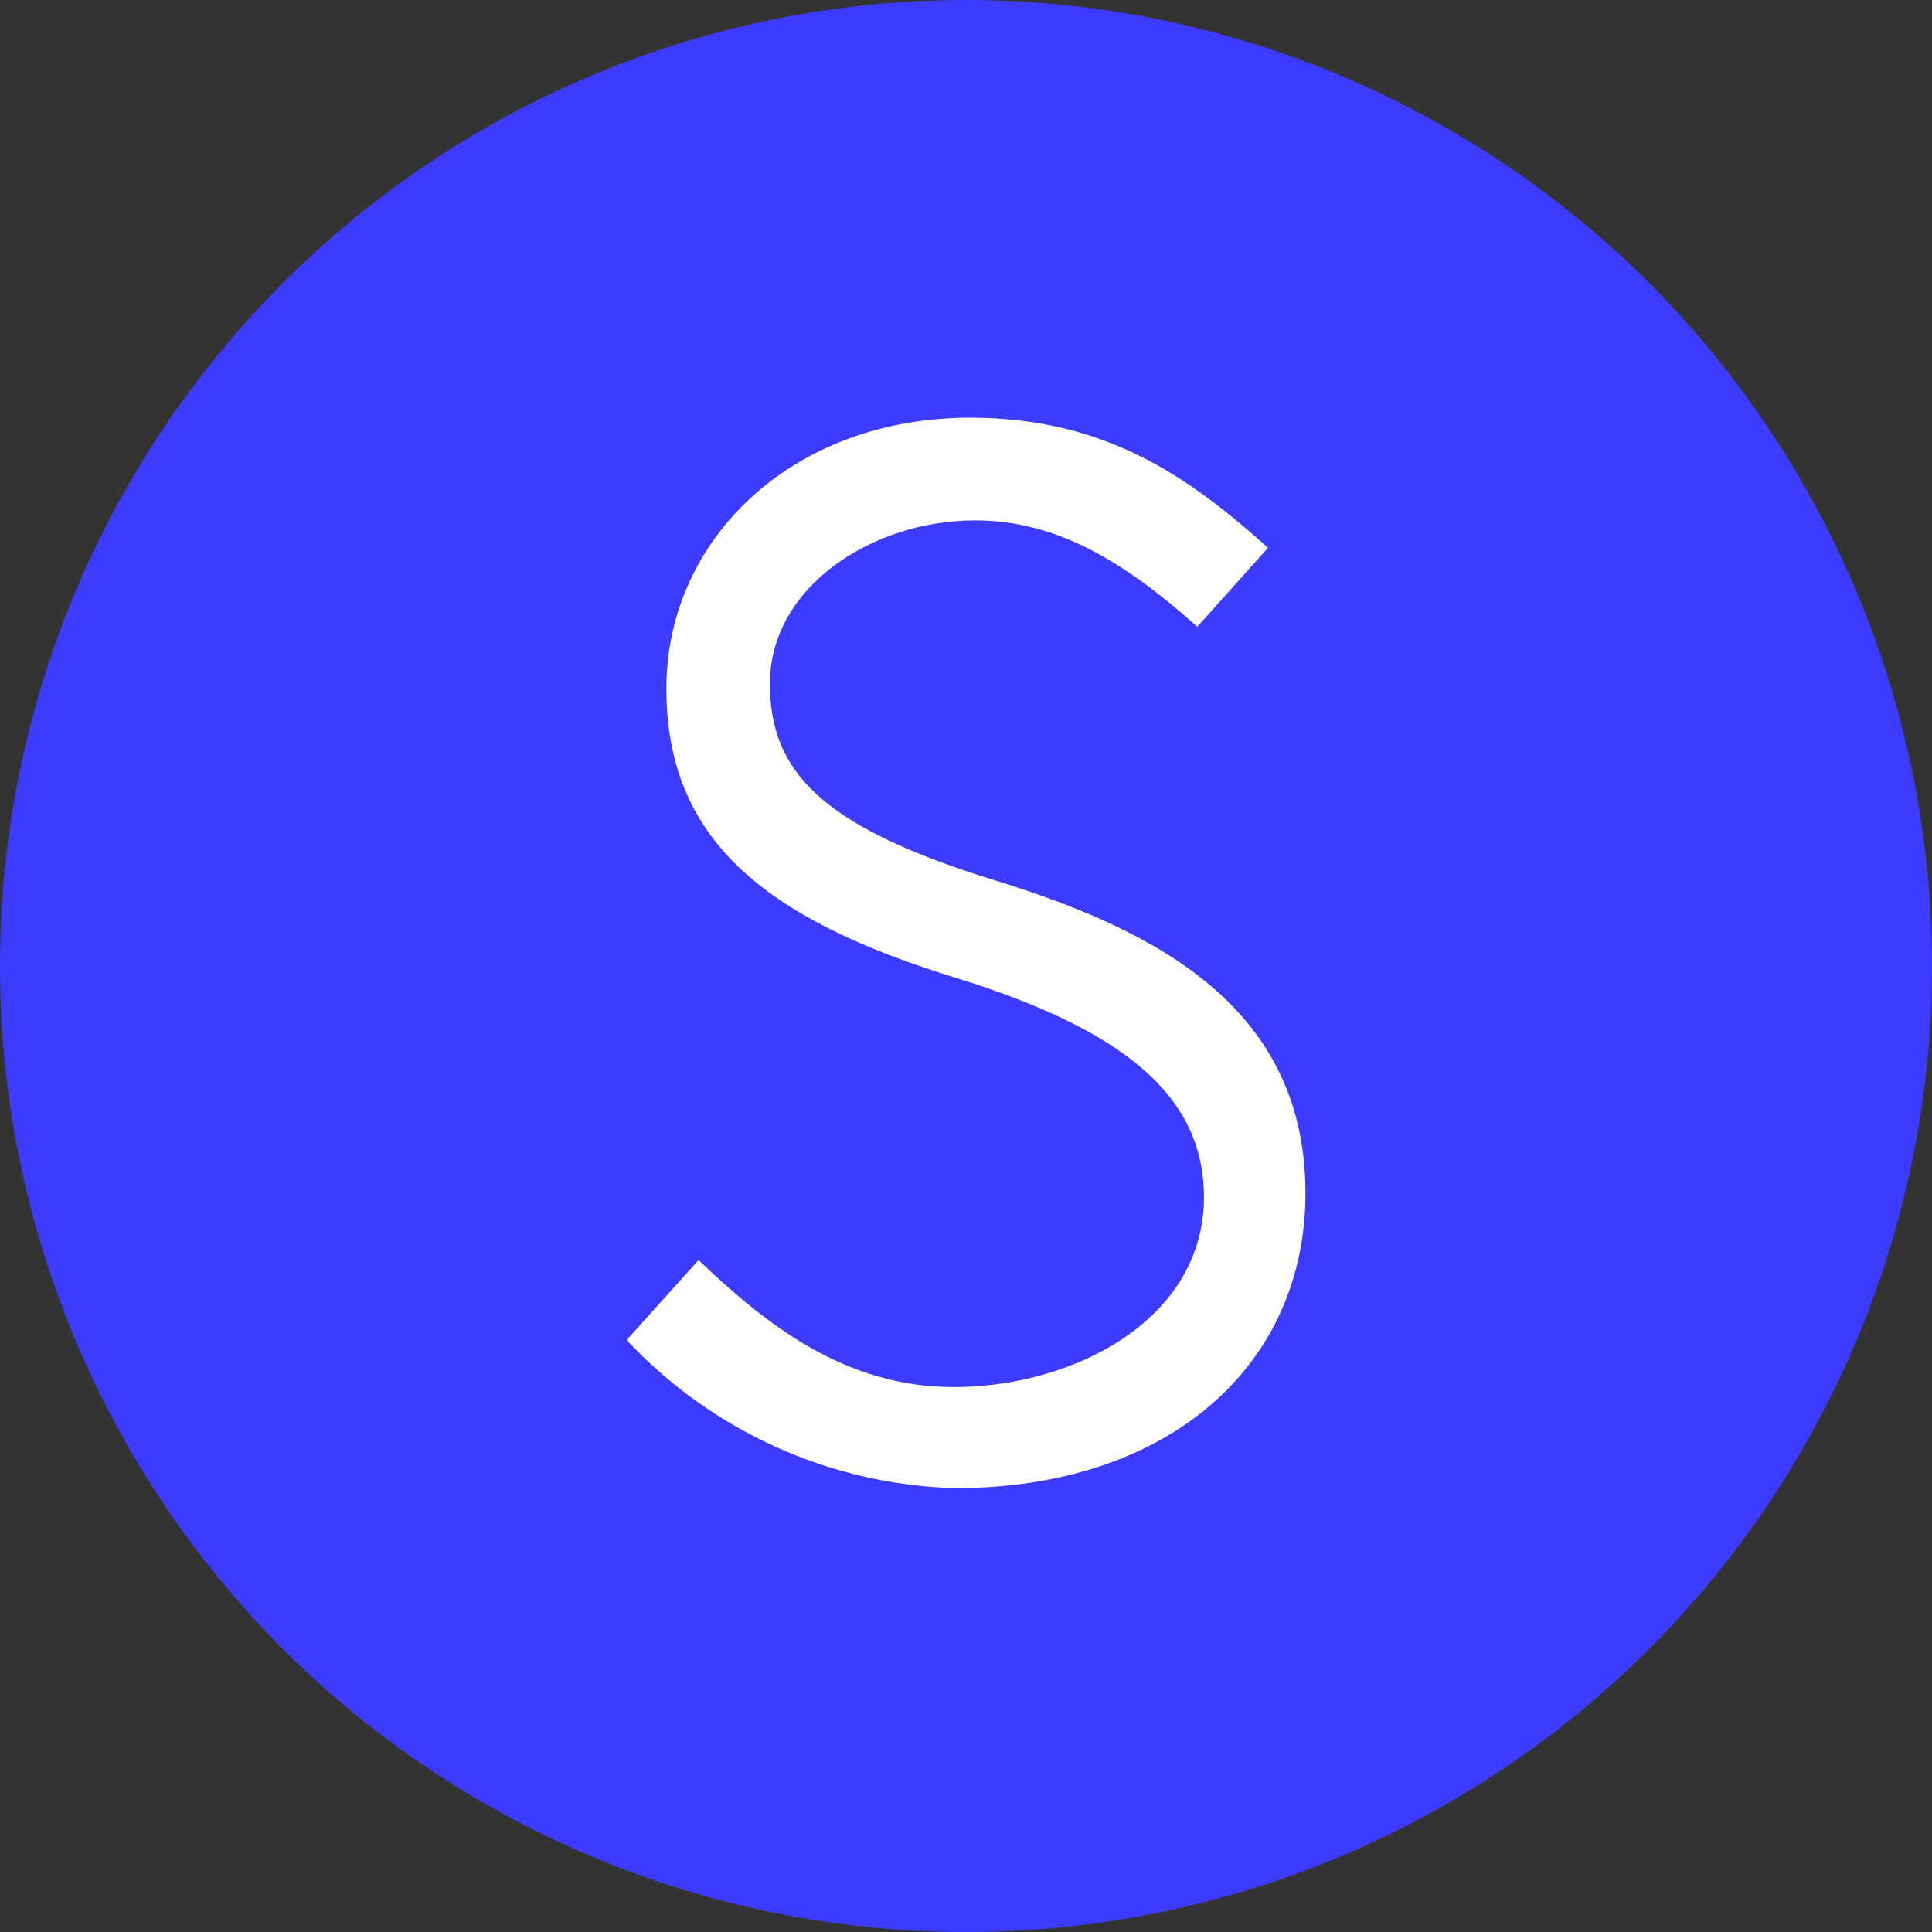 <?xml version="1.0" encoding="UTF-8"?> <svg xmlns="http://www.w3.org/2000/svg" width="57" height="57" viewBox="0 0 57 57" fill="none"><rect x="0" y="0" width="57" height="57" fill="#333333" stroke="none"/> <circle cx="28.5" cy="28.5" r="28.5" fill="#3D3BFF"></circle> <path d="M38.515 35.207C38.515 40.249 34.521 43.905 28.176 43.905C24.497 43.803 21.01 42.23 18.488 39.535L20.61 37.176C22.596 39.077 24.933 40.924 28.134 40.924C31.689 40.924 35.521 38.92 35.521 35.322C35.521 32.334 33.158 30.384 28.193 28.847C22.535 27.109 19.66 24.75 19.66 20.315C19.66 15.926 23.356 12.324 28.622 12.324C32.554 12.324 35.015 14.009 37.41 16.162L35.324 18.49C33.224 16.62 31.223 15.353 28.767 15.353C25.721 15.353 22.715 17.327 22.715 20.169C22.715 22.744 24.187 24.384 29.385 25.983C34.145 27.457 38.515 29.74 38.515 35.206V35.207Z" fill="white"></path> </svg> 